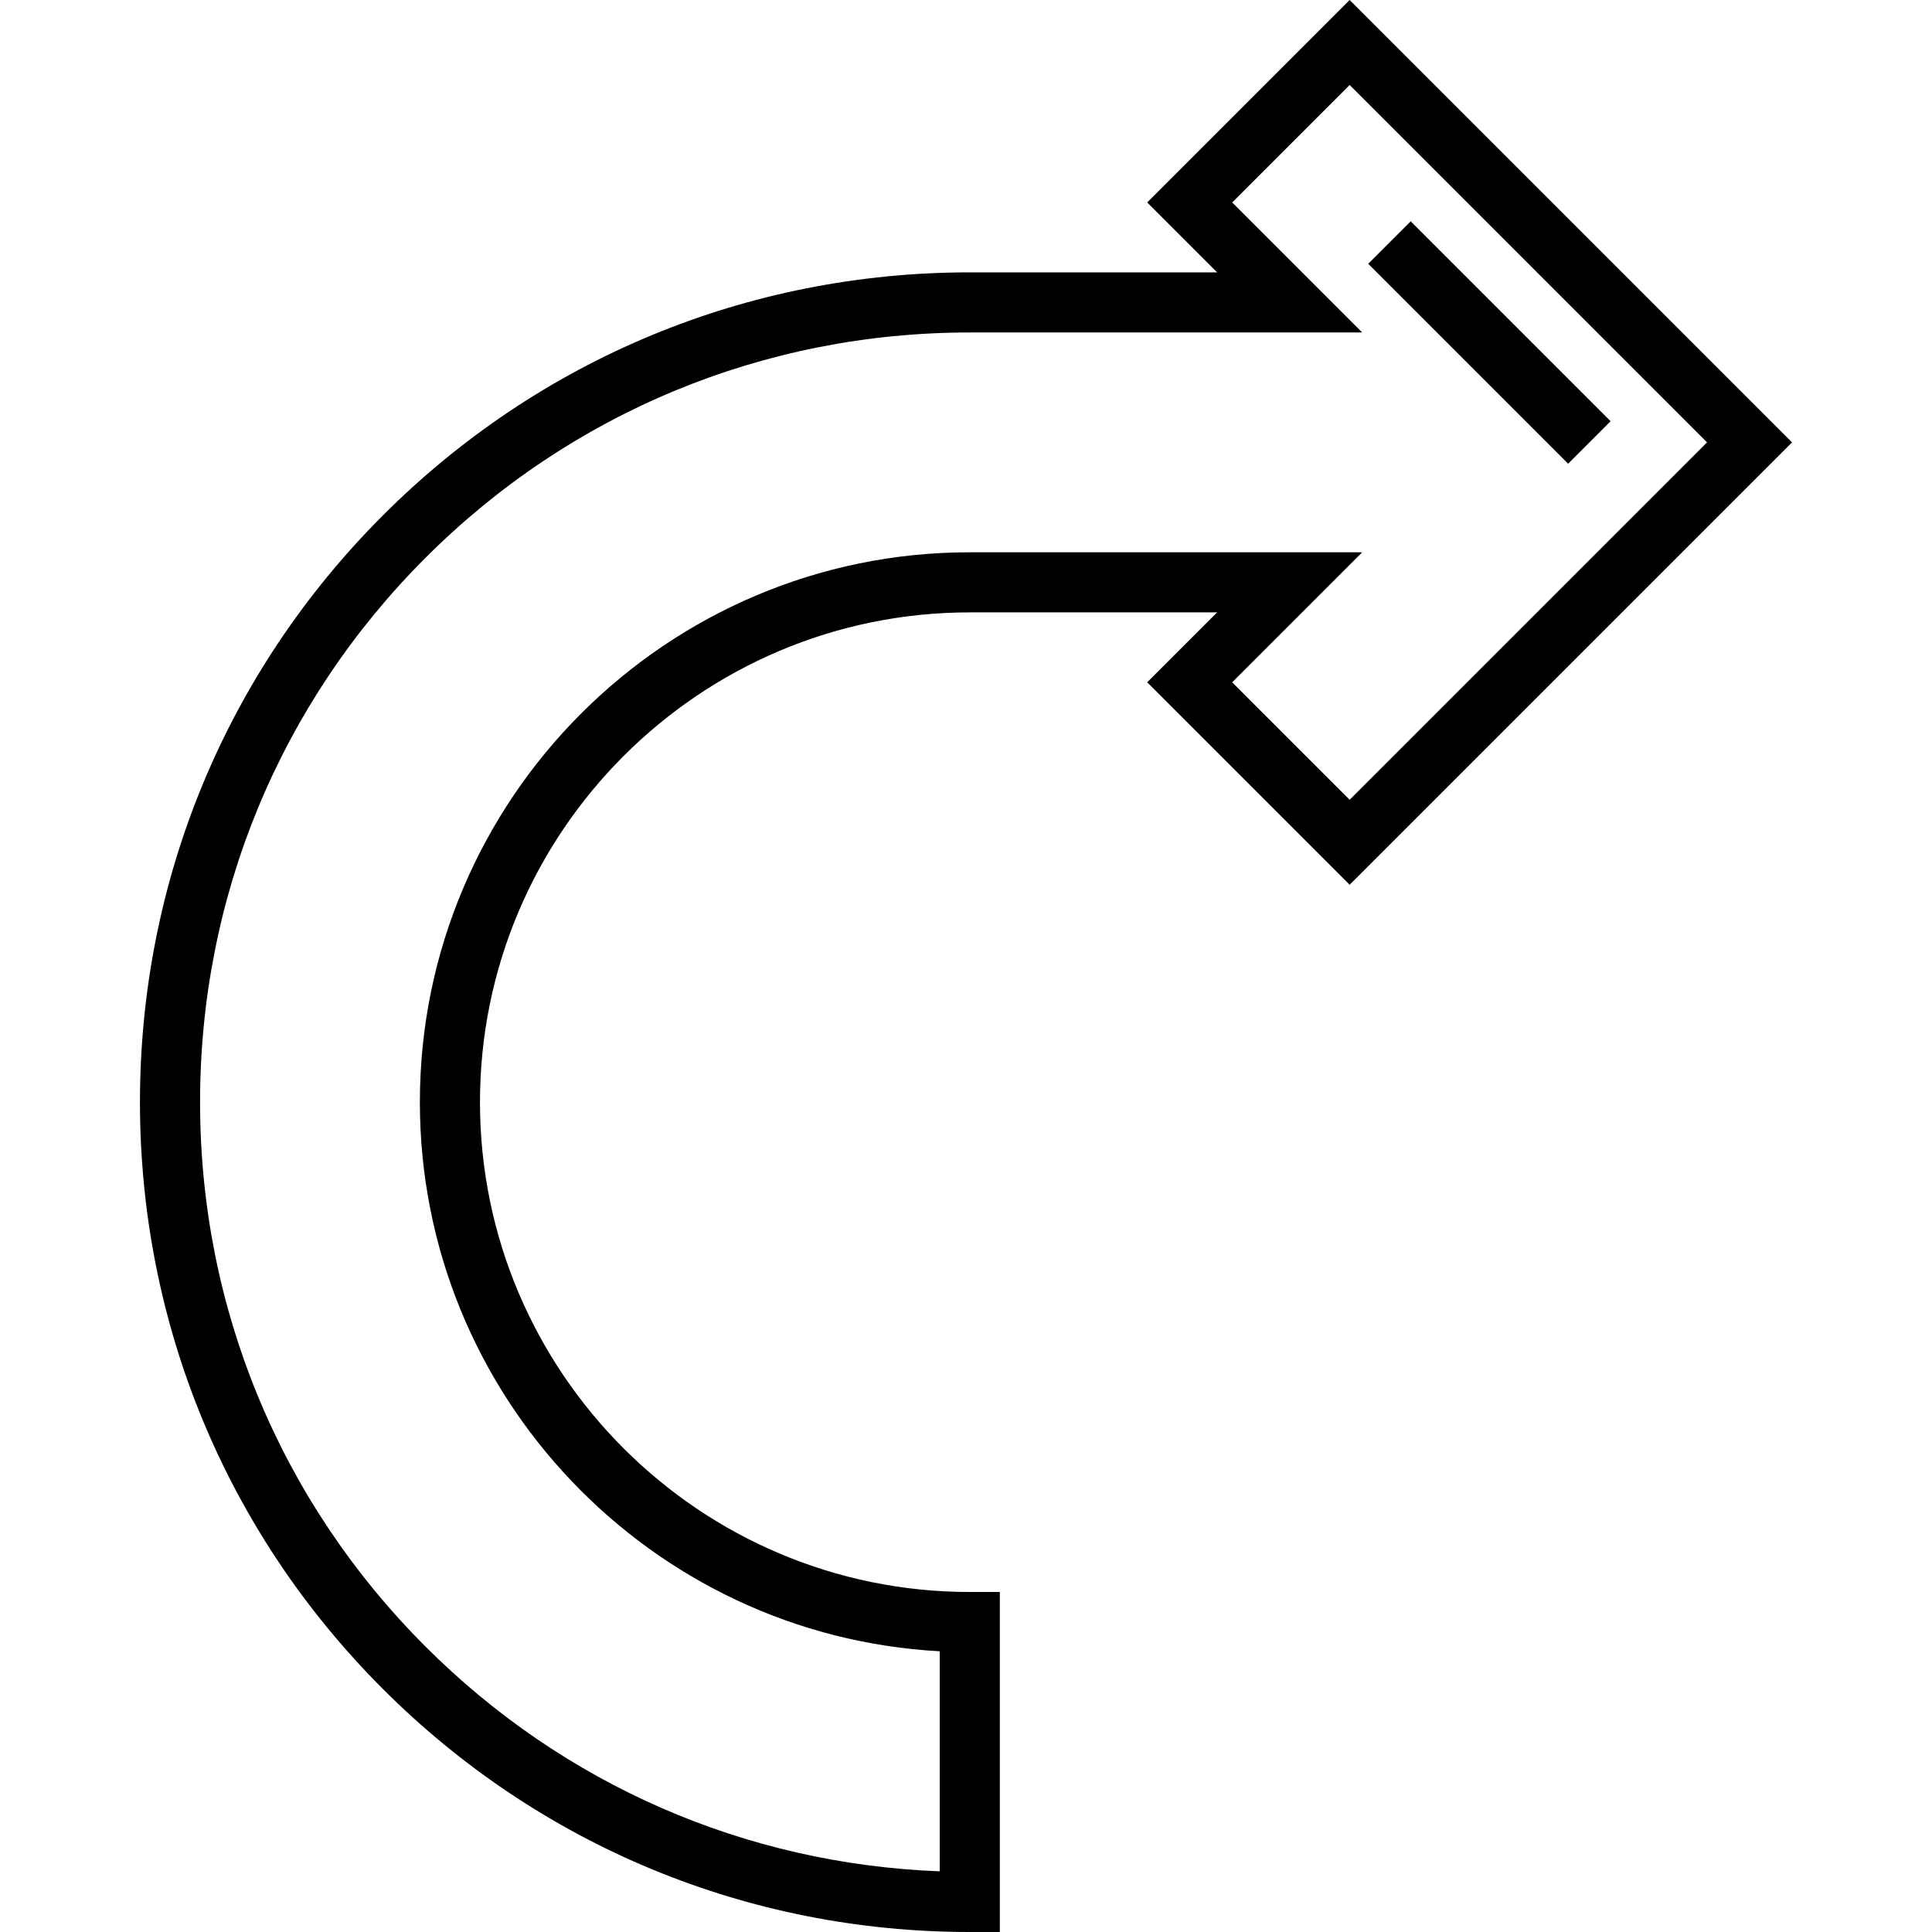 <?xml version="1.0" encoding="iso-8859-1"?>
<!-- Uploaded to: SVG Repo, www.svgrepo.com, Generator: SVG Repo Mixer Tools -->
<svg fill="#000000" version="1.1" id="Layer_1" xmlns="http://www.w3.org/2000/svg" xmlns:xlink="http://www.w3.org/1999/xlink" 
	 viewBox="0 0 512 512" xml:space="preserve">
<g>
	<g>
		<path d="M357.674,0l-53.652,53.651l18.53,18.53H257c-58.762,0-113.993,22.868-155.517,64.393S37.091,233.329,37.091,292.09
			c0,58.762,22.868,113.993,64.393,155.517S198.239,512,257,512h7.964h0v-90.109H257c-71.572,0-129.801-58.228-129.801-129.801
			S185.428,162.29,257,162.29h65.551l-18.53,18.53l53.652,53.652l117.236-117.236L357.674,0z M326.547,180.819l34.458-34.458H257
			c-80.355,0-145.729,65.374-145.729,145.729c0,77.683,61.1,141.363,137.765,145.514v58.317
			c-51.52-1.961-99.654-22.941-136.29-59.576c-38.516-38.516-59.728-89.747-59.728-144.254s21.212-105.738,59.728-144.254
			C151.263,109.321,202.492,88.11,257,88.11v0h104.005l-34.458-34.458l31.127-31.127l94.71,94.71l-94.71,94.71L326.547,180.819z"/>
	</g>
</g>
<g>
	<g>
		
			<rect x="386.796" y="53.269" transform="matrix(0.707 -0.707 0.707 0.707 51.462 305.713)" width="15.928" height="74.935"/>
	</g>
</g>
</svg>